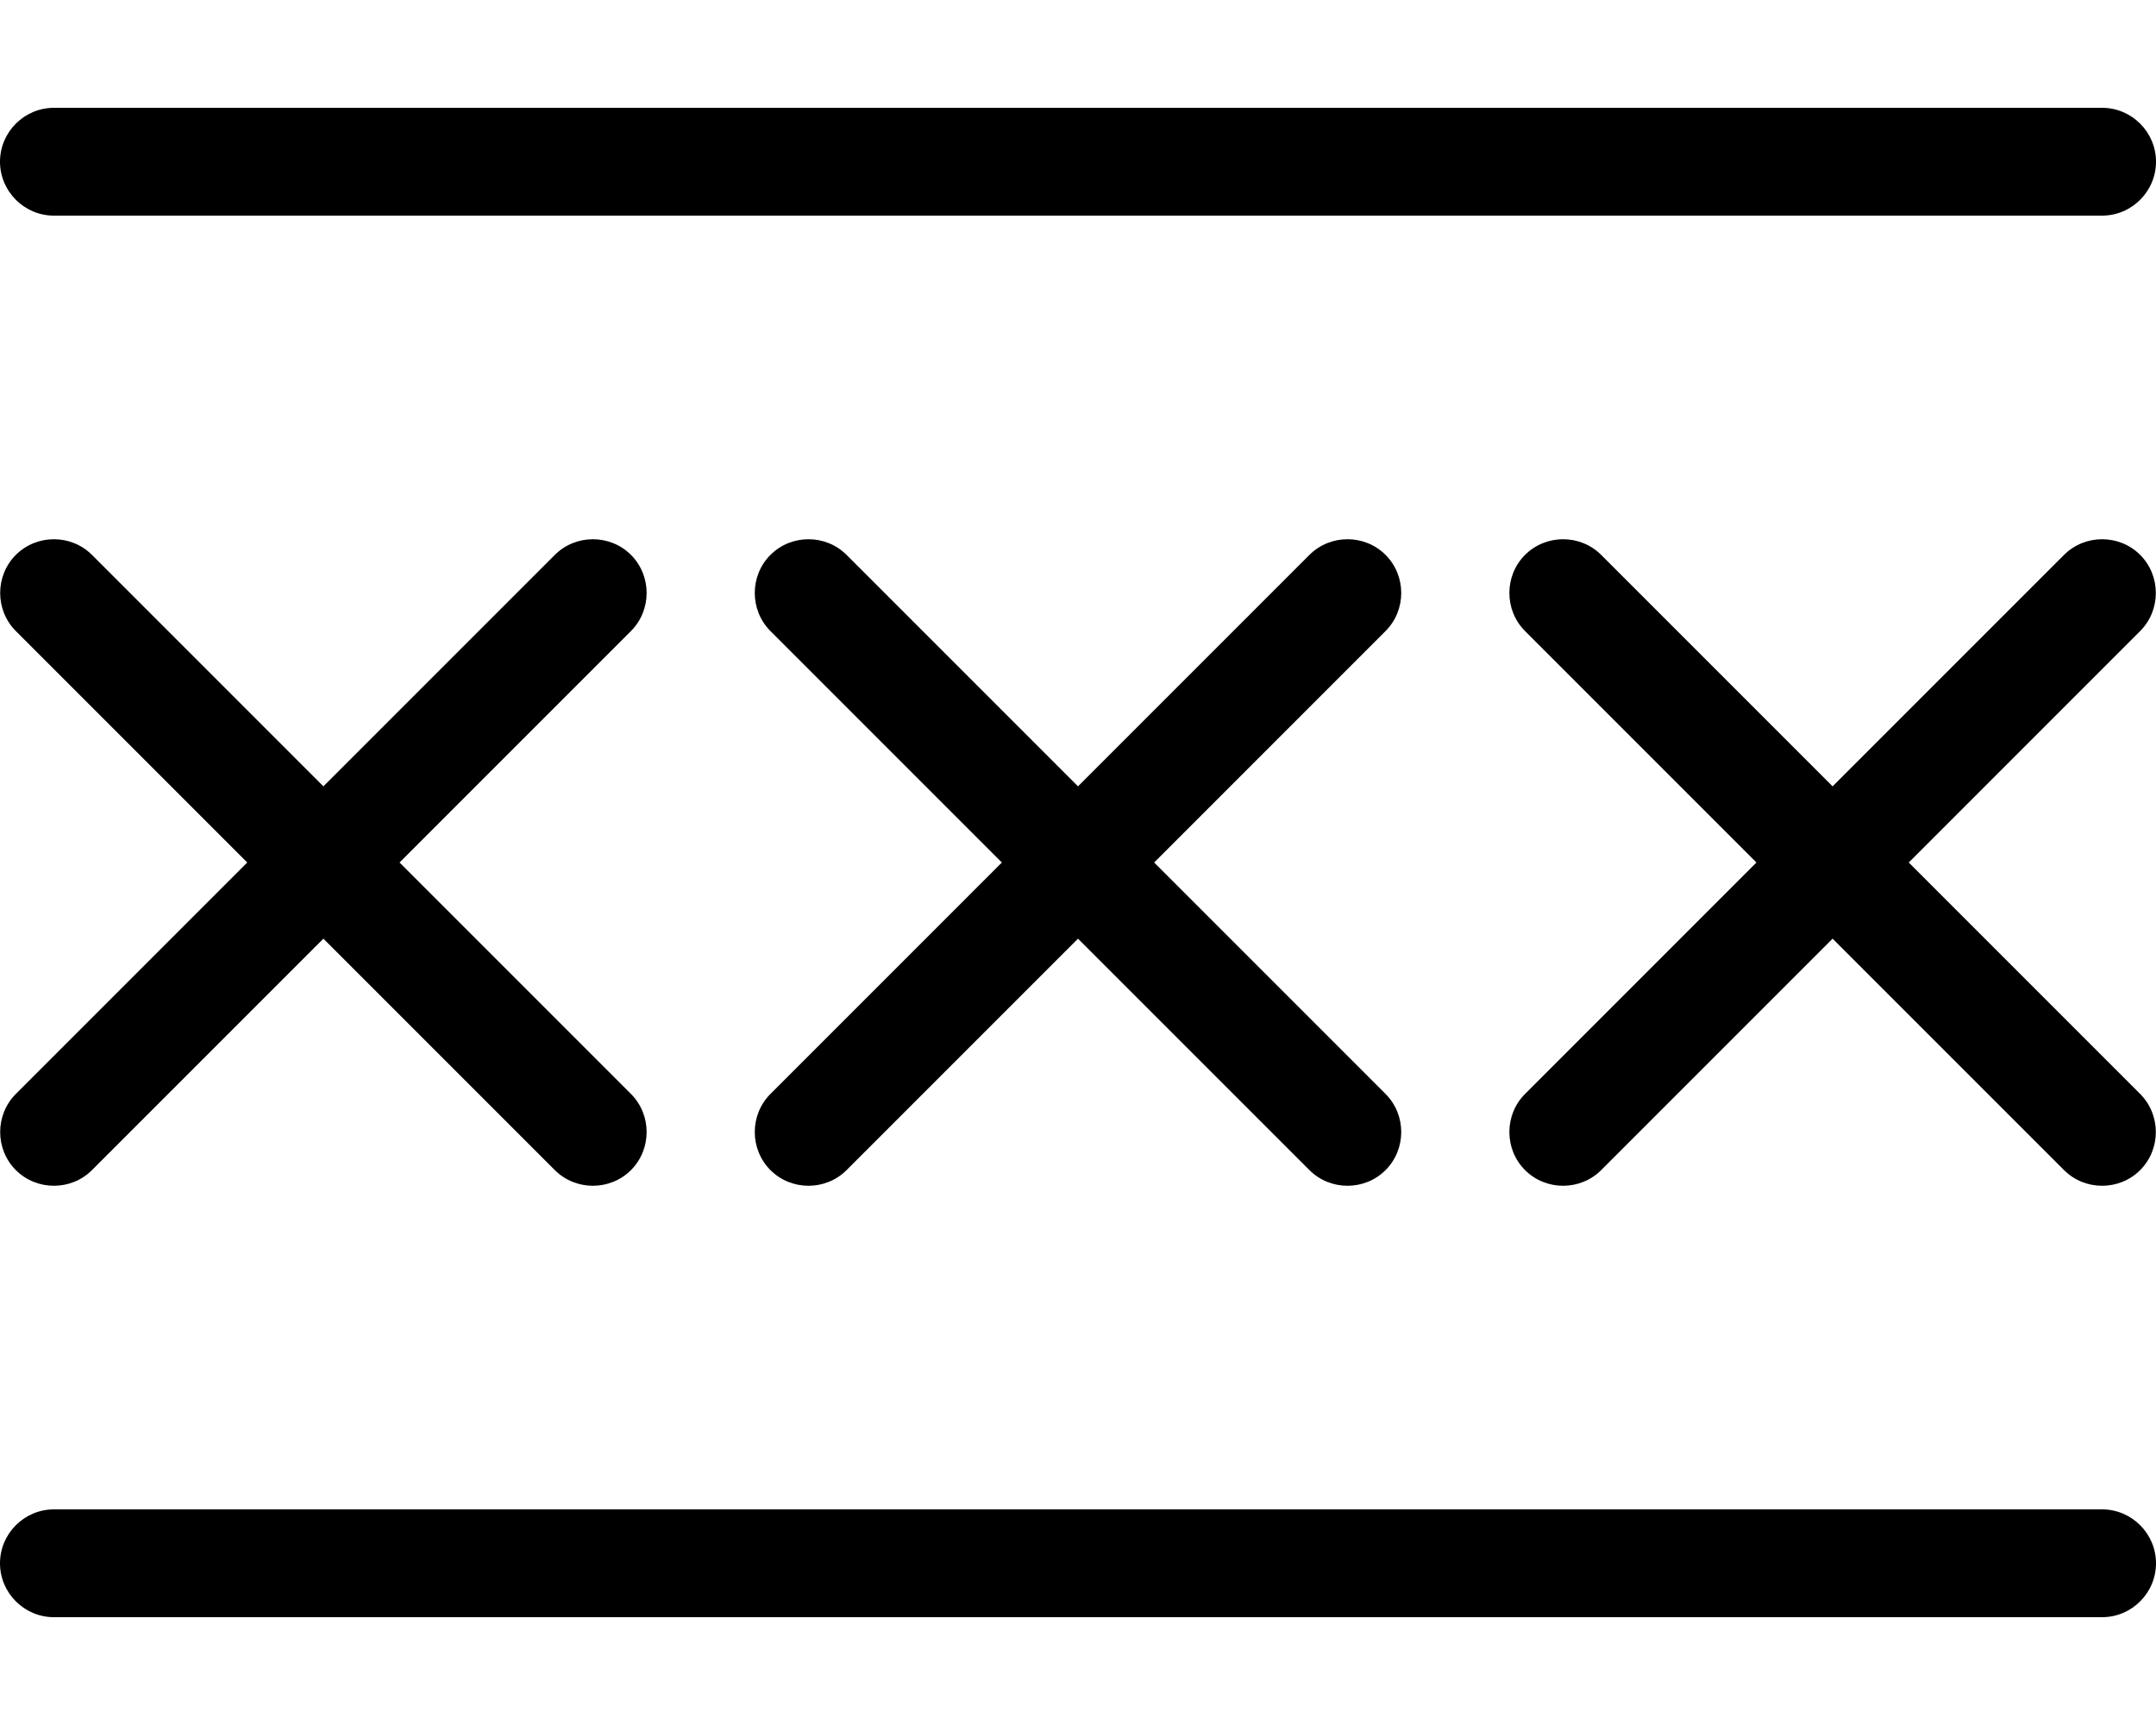 <svg xmlns="http://www.w3.org/2000/svg" viewBox="0 0 640 512"><!--! Font Awesome Pro 6.6.0 by @fontawesome - https://fontawesome.com License - https://fontawesome.com/license (Commercial License) Copyright 2024 Fonticons, Inc. --><path d="M16 32l608 0c8.8 0 16 7.2 16 16s-7.2 16-16 16L16 64C7.2 64 0 56.8 0 48s7.2-16 16-16zm0 416l608 0c8.8 0 16 7.2 16 16s-7.2 16-16 16L16 480c-8.8 0-16-7.2-16-16s7.2-16 16-16zM228.7 164.7c6.2-6.2 16.4-6.2 22.6 0L320 233.4l68.7-68.7c6.2-6.2 16.4-6.2 22.6 0s6.2 16.4 0 22.6L342.6 256l68.7 68.7c6.2 6.2 6.2 16.4 0 22.6s-16.4 6.2-22.6 0L320 278.6l-68.7 68.7c-6.2 6.2-16.4 6.2-22.6 0s-6.2-16.4 0-22.6L297.4 256l-68.7-68.7c-6.2-6.2-6.2-16.4 0-22.6zM118.6 256l68.7 68.7c6.2 6.2 6.2 16.4 0 22.6s-16.4 6.2-22.6 0L96 278.6 27.3 347.3c-6.2 6.2-16.4 6.2-22.6 0s-6.2-16.4 0-22.6L73.4 256 4.7 187.3c-6.2-6.2-6.2-16.4 0-22.6s16.4-6.2 22.6 0L96 233.4l68.7-68.7c6.2-6.2 16.4-6.2 22.6 0s6.2 16.4 0 22.6L118.6 256zm334.1-91.3c6.2-6.2 16.4-6.2 22.6 0L544 233.4l68.7-68.7c6.2-6.2 16.4-6.2 22.6 0s6.2 16.4 0 22.6L566.6 256l68.7 68.7c6.2 6.2 6.2 16.4 0 22.6s-16.4 6.2-22.6 0L544 278.6l-68.7 68.7c-6.2 6.2-16.4 6.2-22.6 0s-6.2-16.4 0-22.6L521.4 256l-68.7-68.7c-6.2-6.2-6.2-16.4 0-22.6z"/></svg>